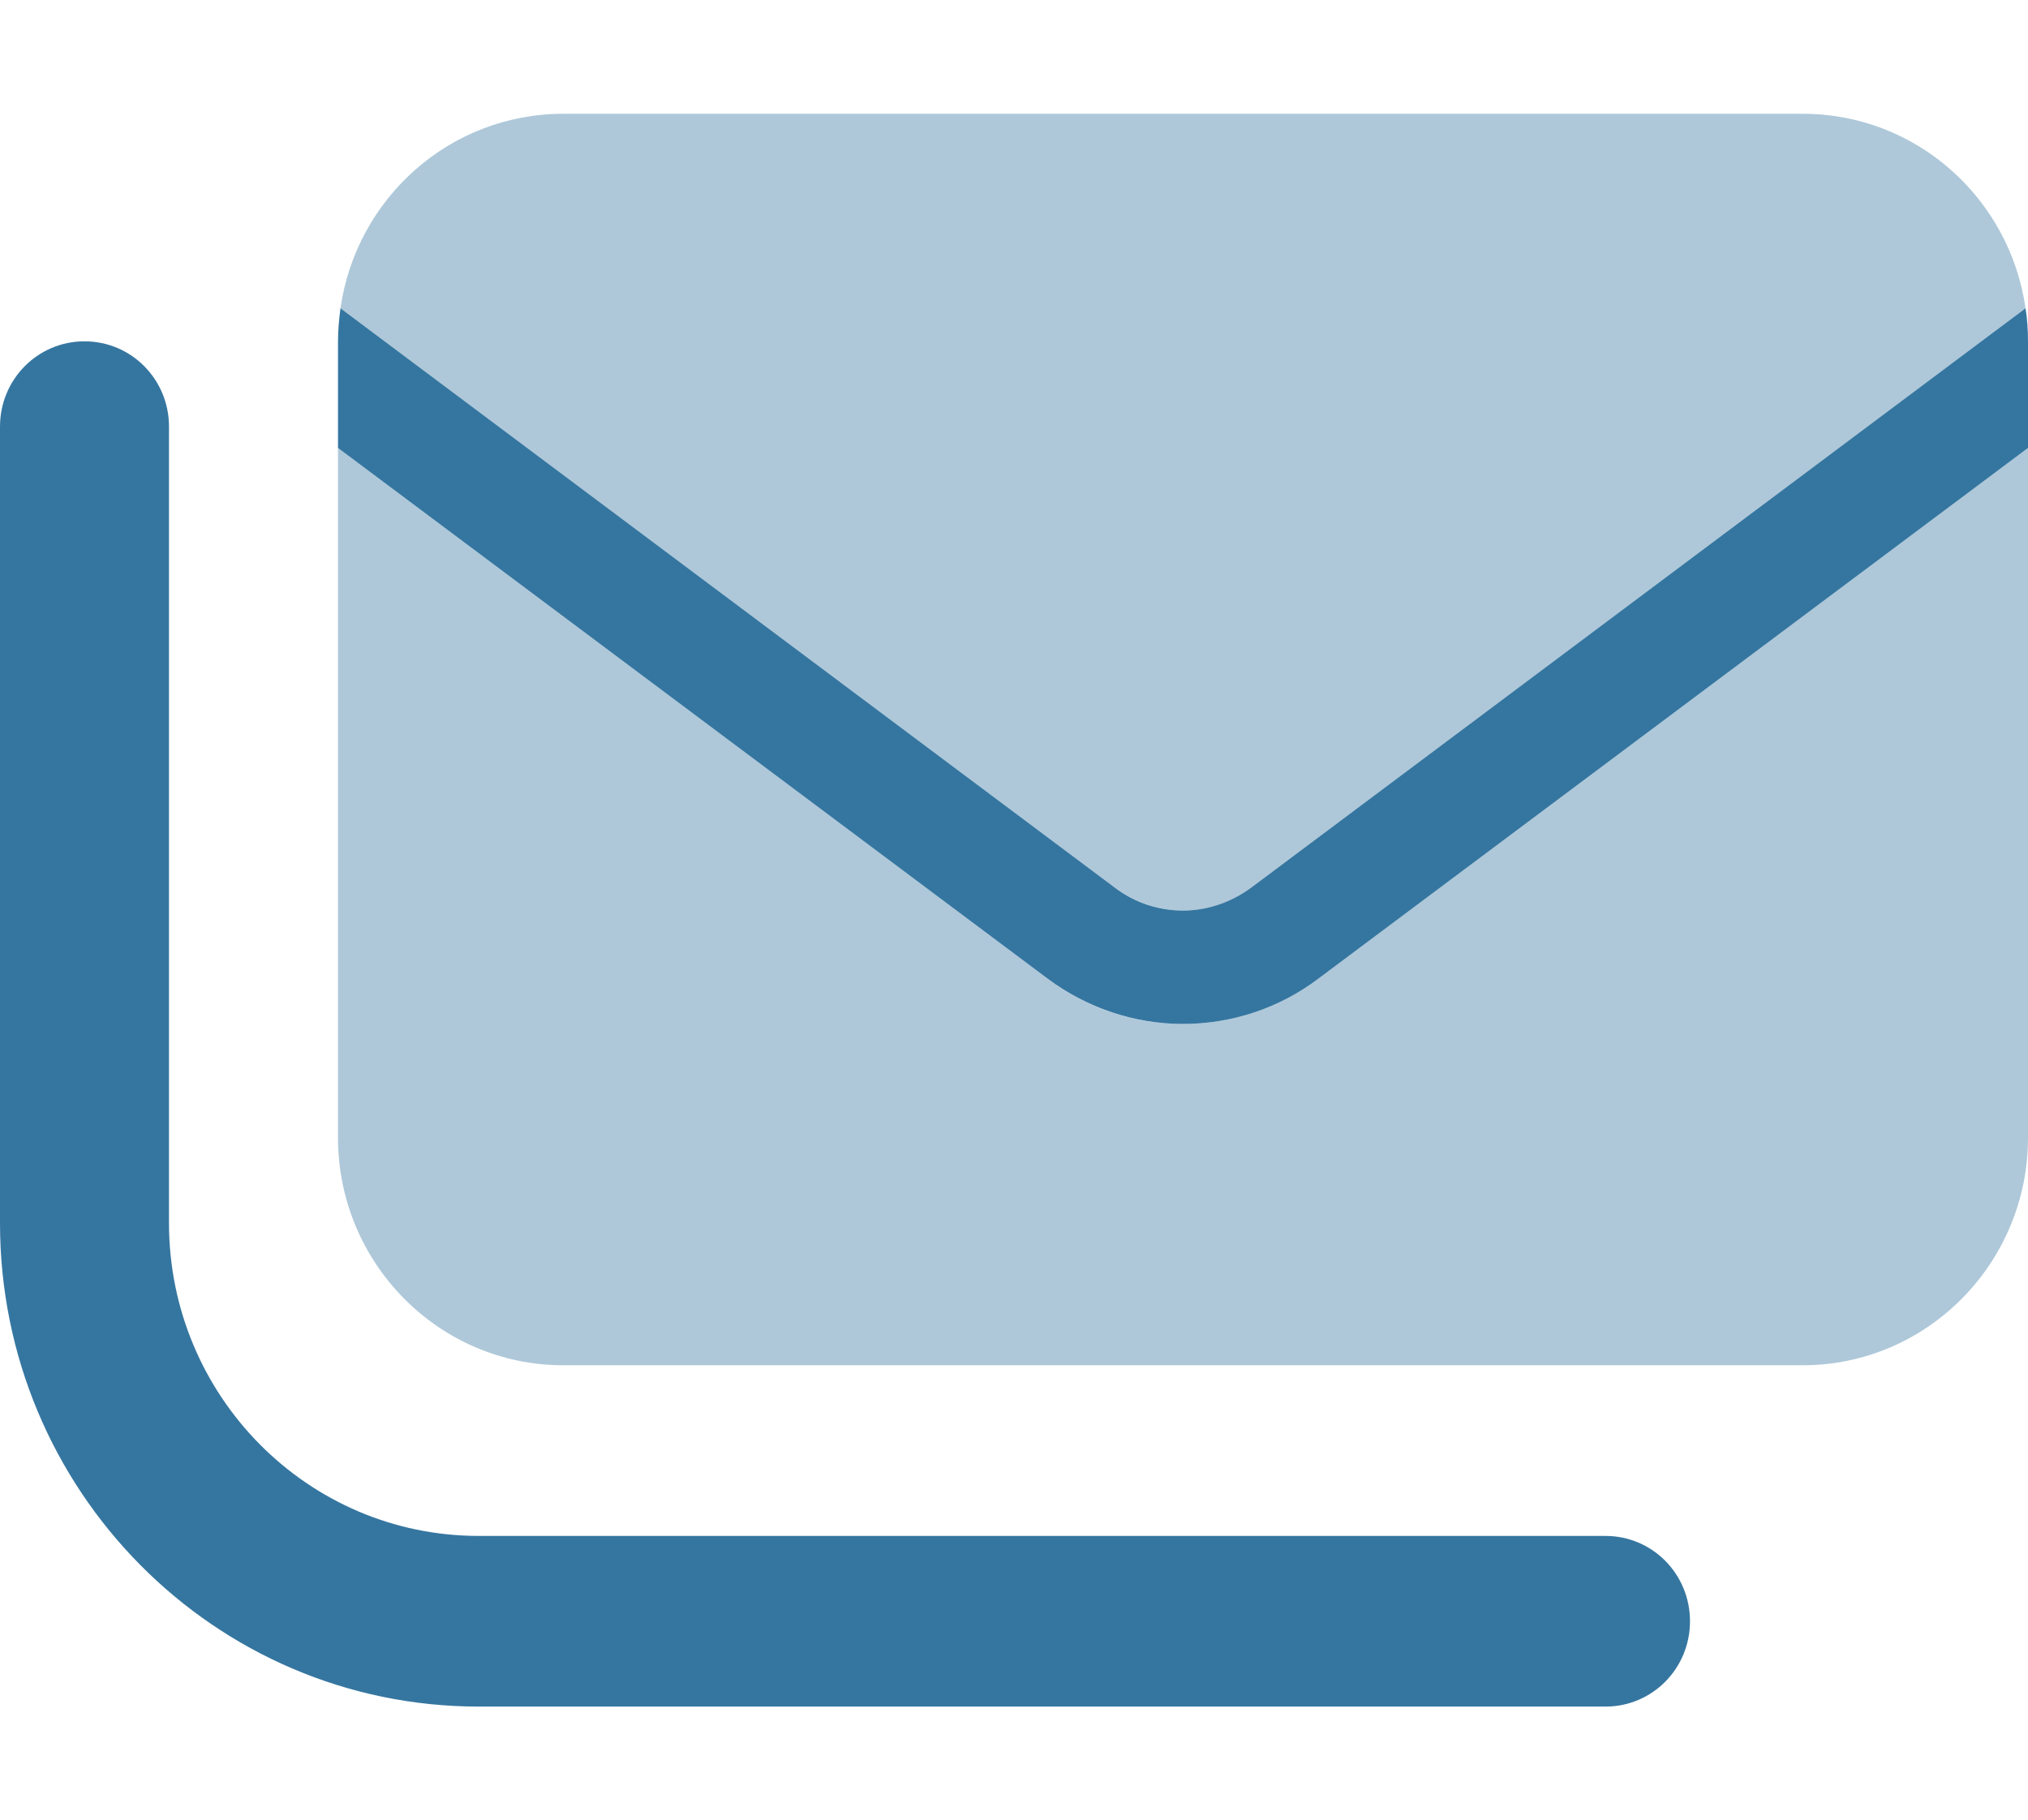 <?xml version="1.0" encoding="UTF-8"?>
<svg xmlns="http://www.w3.org/2000/svg" xmlns:xlink="http://www.w3.org/1999/xlink" width="127" height="114" xml:space="preserve" overflow="hidden">
  <g transform="translate(-111 -456)">
    <path d="M21.321 19.116 69.828 55.055C71.063 55.959 72.562 56.467 74.083 56.467 75.605 56.467 77.104 55.981 78.339 55.055L126.846 19.116C125.853 12.281 119.989 7.056 112.889 7.056L35.278 7.056C28.178 7.056 22.313 12.281 21.321 19.116ZM127 27.781 82.55 60.7C80.103 62.53 77.126 63.5 74.083 63.5 71.041 63.5 68.064 62.53 65.617 60.7L21.167 27.781 21.167 70.556C21.167 78.339 27.495 84.667 35.278 84.667L112.889 84.667C120.672 84.667 127 78.339 127 70.556L127 27.781Z" fill="#3576A0" fill-opacity="0.4" transform="matrix(1 0 0 1.01 111 456)"></path>
    <path d="M21.167 21.167 21.167 27.781 65.617 60.7C68.064 62.508 71.041 63.5 74.083 63.5 77.126 63.5 80.103 62.53 82.55 60.7L127 27.781 127 21.167C127 20.461 126.956 19.778 126.846 19.116L78.339 55.055C77.104 55.959 75.605 56.467 74.083 56.467 72.562 56.467 71.063 55.981 69.828 55.055L21.321 19.116C21.233 19.778 21.167 20.483 21.167 21.167ZM10.583 26.458C10.583 23.526 8.224 21.167 5.292 21.167 2.359 21.167 0 23.526 0 26.458L0 75.847C0 92.406 13.428 105.833 29.986 105.833L100.542 105.833C103.474 105.833 105.833 103.474 105.833 100.542 105.833 97.609 103.474 95.25 100.542 95.25L29.986 95.25C19.27 95.25 10.583 86.563 10.583 75.847L10.583 26.458Z" fill="#3576A0" transform="matrix(1 0 0 1.01 111 456)"></path>
  </g>
</svg>
